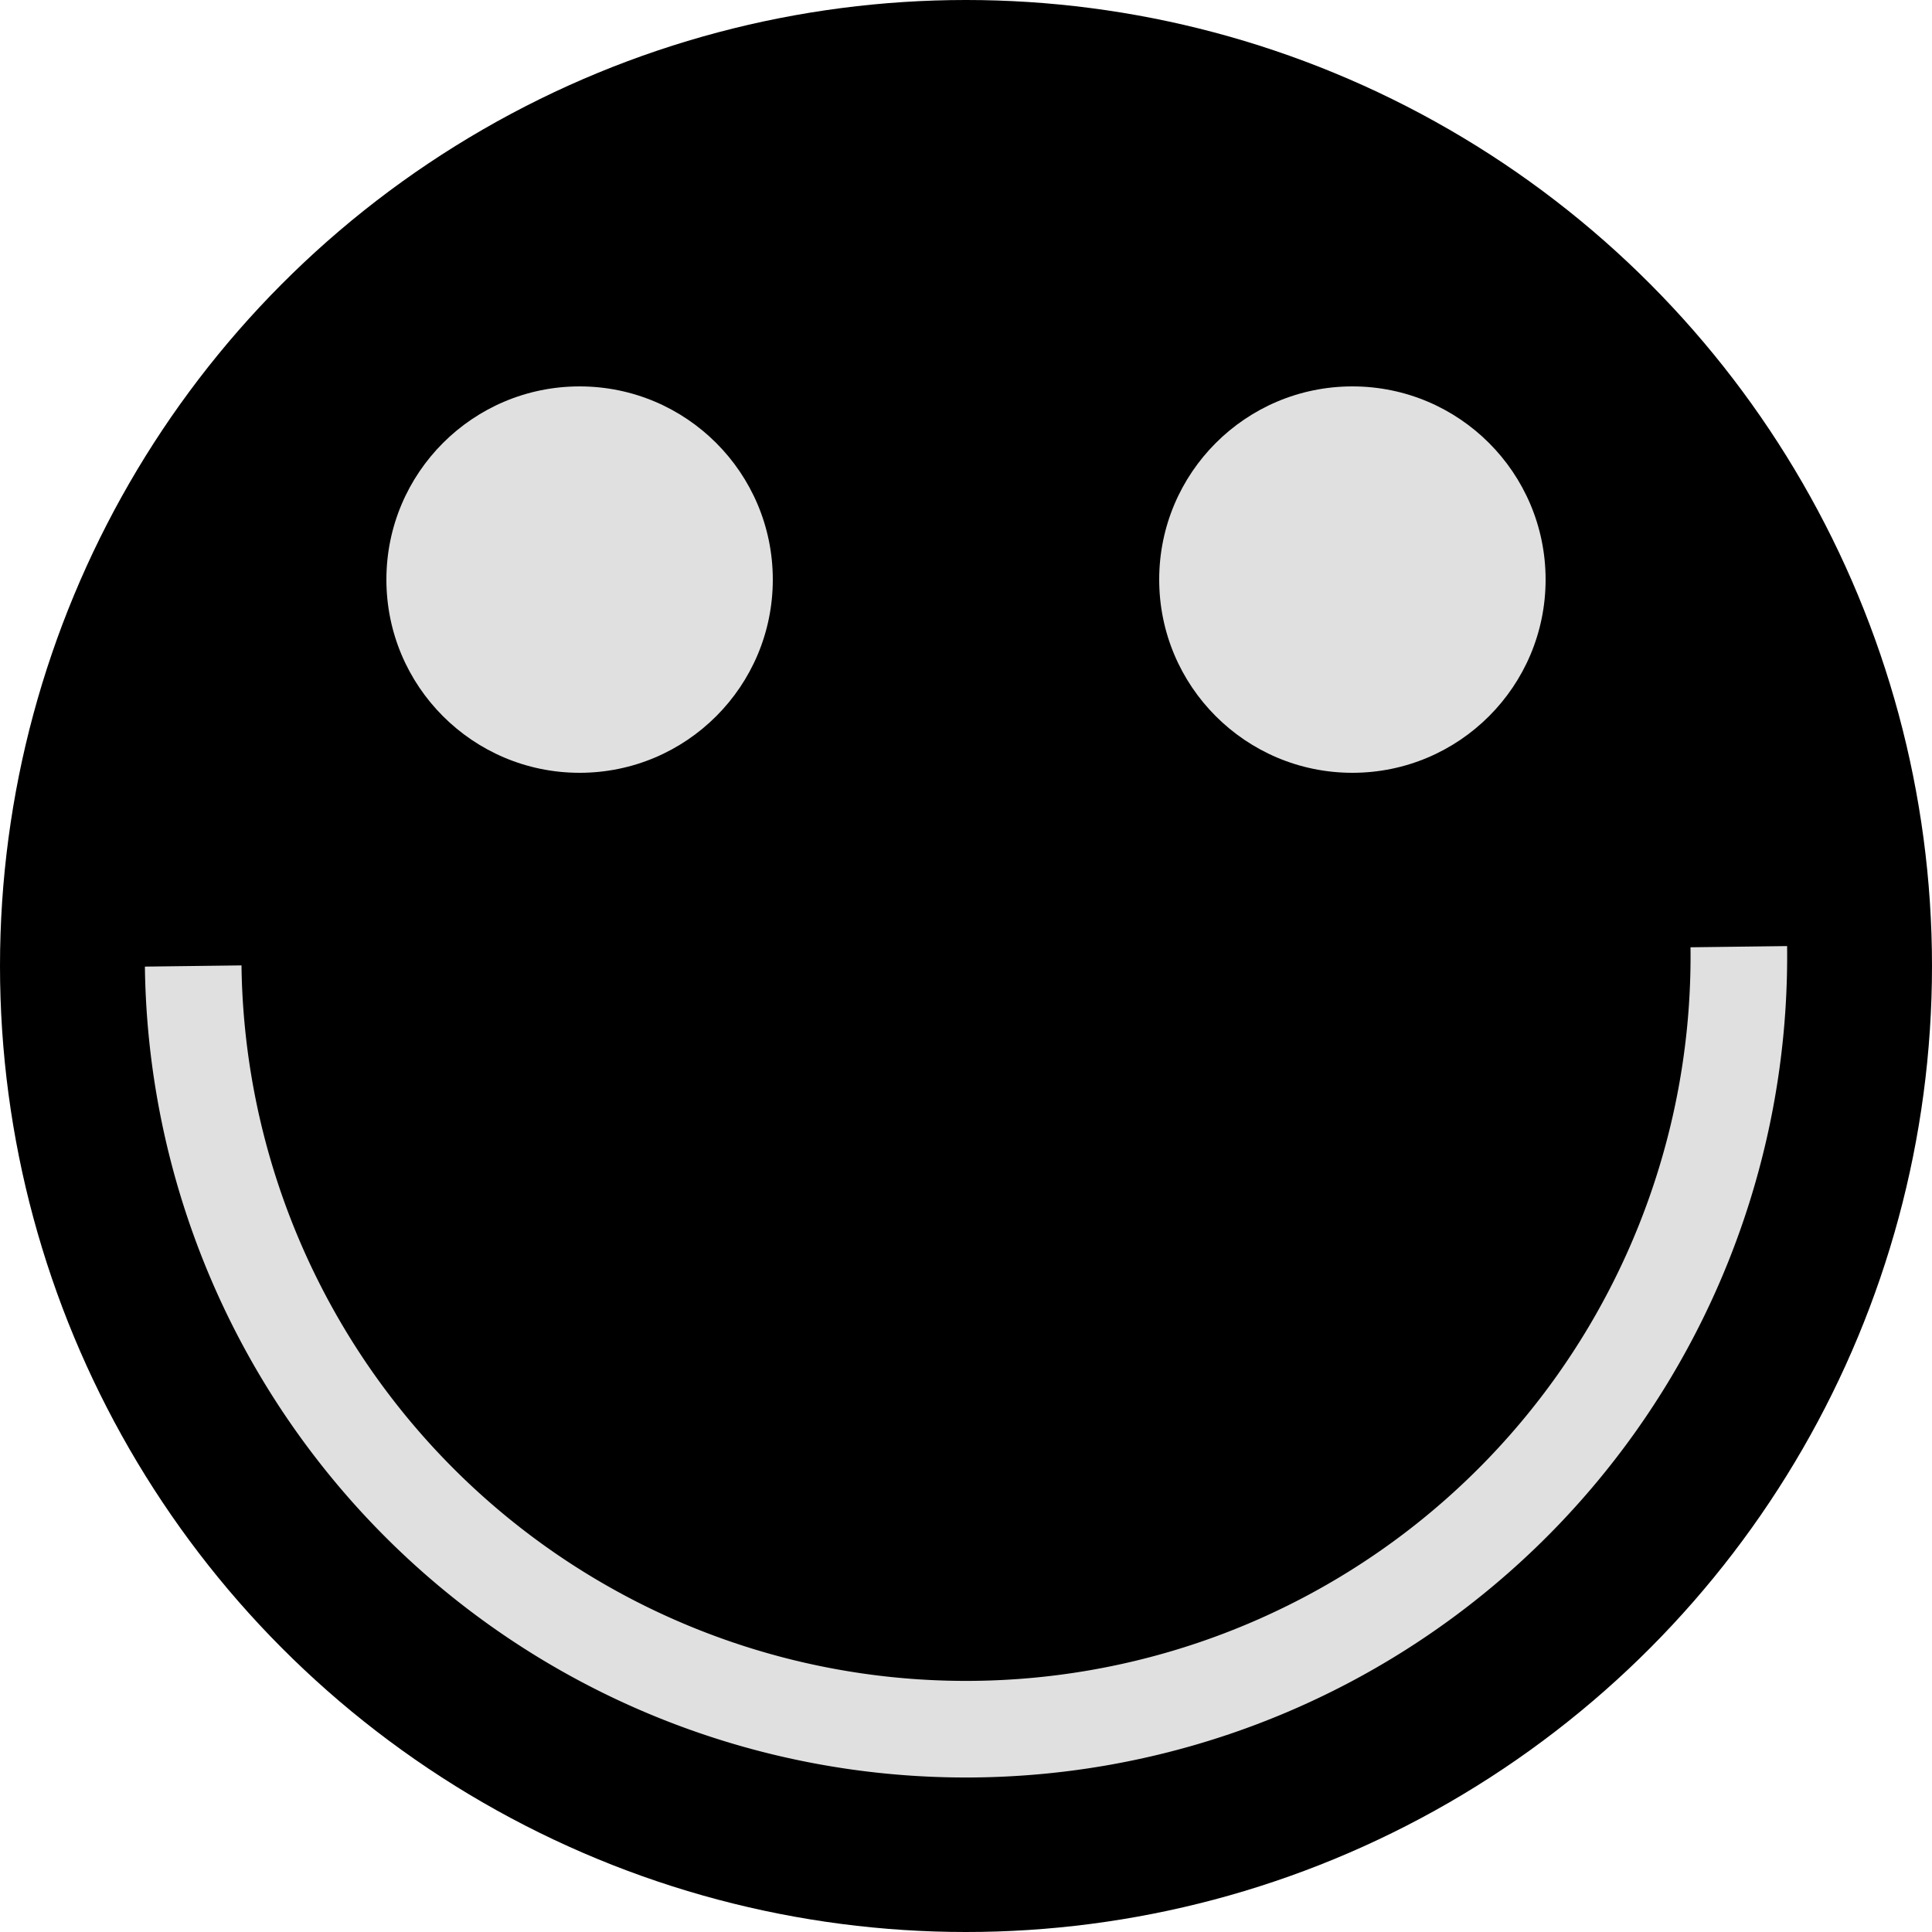   <svg xmlns="http://www.w3.org/2000/svg" height="100" width="100" viewBox="0 0 100 100">
  <circle cx="50" cy="50" r="50" fill="#000000"></circle>
  <circle cx="30" cy="30" r="10" fill="#e0e0e0"></circle>
  <circle cx="70" cy="30" r="10" fill="#e0e0e0"></circle>
  <path d=" M 90 49 A 40 40 0 1 1 10 50" stroke="#e0e0e0" stroke-width="5" fill="none"></path>
  Sorry, your browser does not support inline SVG.
  </svg>
